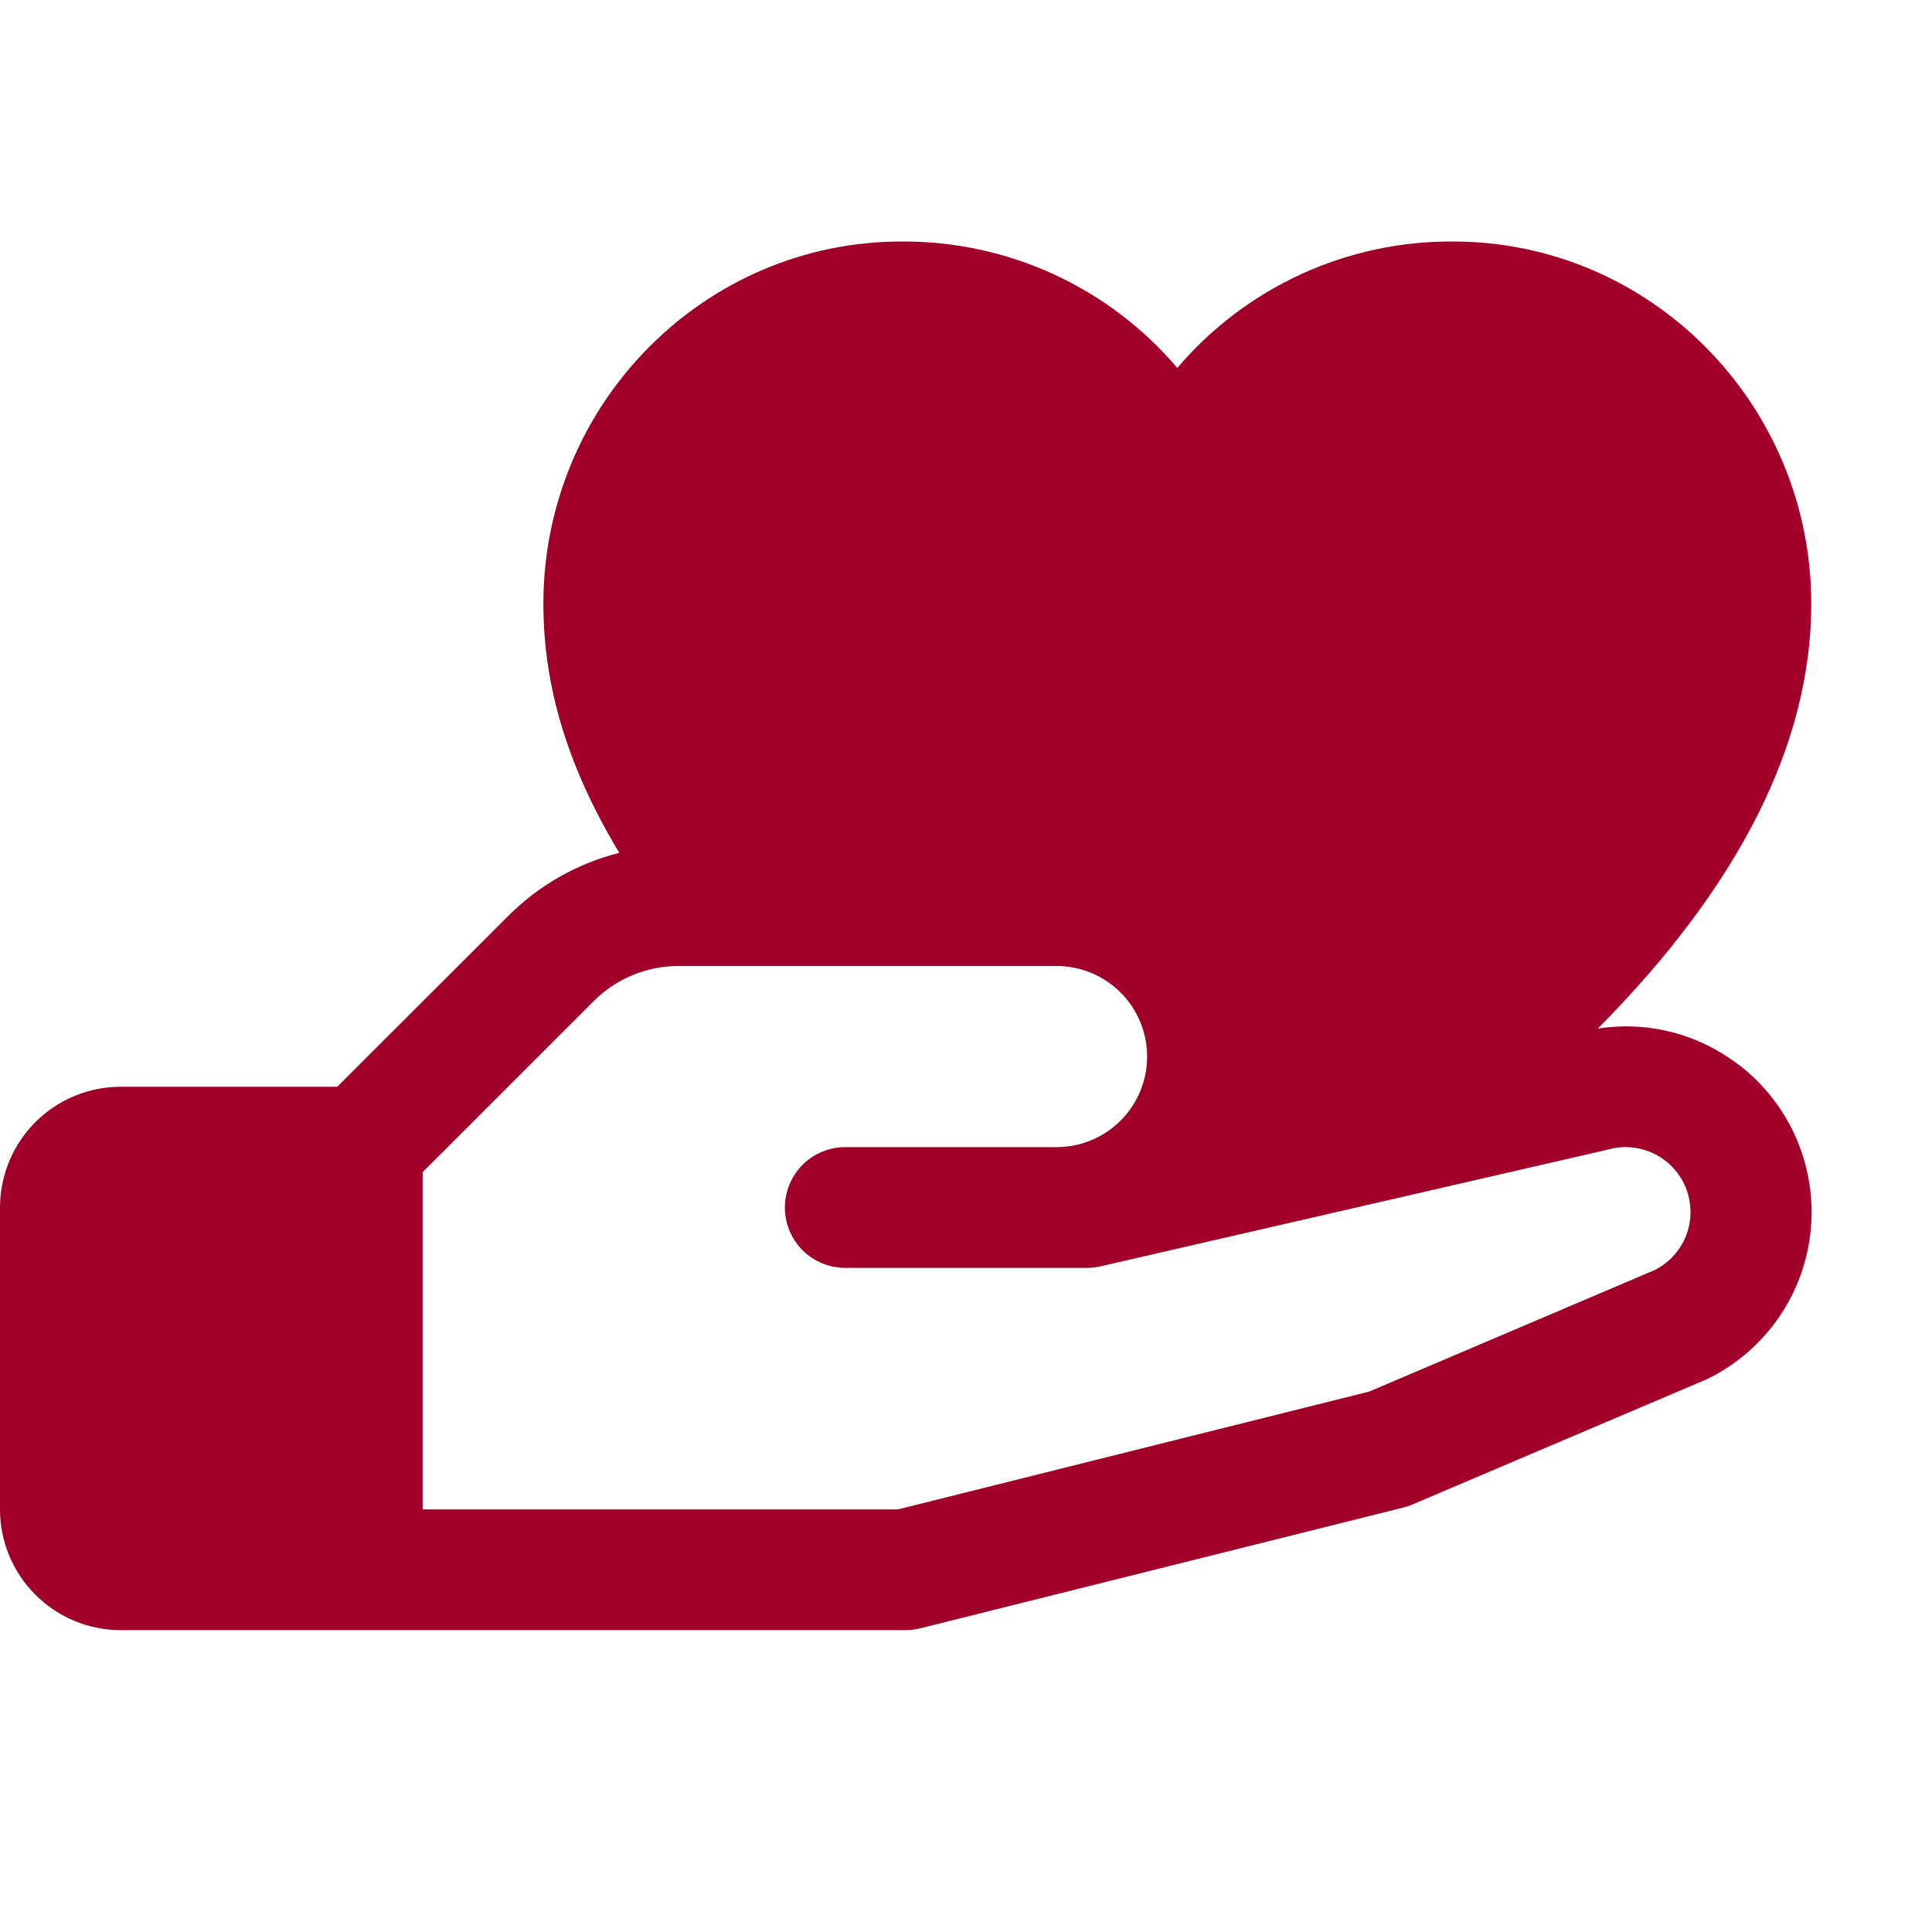 <svg width="48" height="48" viewBox="0 0 48 48" fill="none" xmlns="http://www.w3.org/2000/svg">
<path d="M43.187 26.449C42.696 26.071 42.134 25.797 41.534 25.643C40.934 25.489 40.309 25.459 39.697 25.555C43.219 22 45 18.465 45 15C45 10.037 41.008 6 36.101 6C34.799 5.992 33.511 6.269 32.328 6.811C31.144 7.354 30.094 8.149 29.25 9.141C28.406 8.149 27.356 7.354 26.172 6.811C24.989 6.269 23.701 5.992 22.399 6C17.492 6 13.5 10.037 13.5 15C13.5 17.063 14.107 19.067 15.386 21.188C14.339 21.453 13.383 21.997 12.621 22.763L8.379 27H3C2.204 27 1.441 27.316 0.879 27.879C0.316 28.442 0 29.204 0 30L0 37.5C0 38.296 0.316 39.059 0.879 39.621C1.441 40.184 2.204 40.5 3 40.5H22.5C22.623 40.5 22.745 40.485 22.864 40.455L34.864 37.455C34.94 37.437 35.015 37.412 35.087 37.38L42.375 34.279L42.458 34.241C43.158 33.891 43.758 33.369 44.2 32.723C44.643 32.077 44.914 31.329 44.988 30.55C45.062 29.77 44.935 28.985 44.622 28.267C44.308 27.55 43.817 26.924 43.194 26.449H43.187ZM41.143 31.54L34.018 34.573L22.312 37.5H10.5V29.121L14.743 24.88C15.021 24.6 15.351 24.378 15.715 24.227C16.079 24.076 16.47 23.999 16.864 24H26.25C26.847 24 27.419 24.237 27.841 24.659C28.263 25.081 28.5 25.653 28.5 26.25C28.5 26.847 28.263 27.419 27.841 27.841C27.419 28.263 26.847 28.5 26.25 28.5H21C20.602 28.5 20.221 28.658 19.939 28.939C19.658 29.221 19.5 29.602 19.5 30C19.5 30.398 19.658 30.779 19.939 31.061C20.221 31.342 20.602 31.5 21 31.5H27C27.113 31.5 27.225 31.487 27.336 31.463L39.898 28.573L39.956 28.558C40.34 28.452 40.749 28.491 41.105 28.668C41.462 28.845 41.74 29.148 41.887 29.518C42.033 29.888 42.038 30.299 41.9 30.672C41.761 31.046 41.49 31.355 41.138 31.54H41.143Z" fill="#A10029"/>
</svg>
